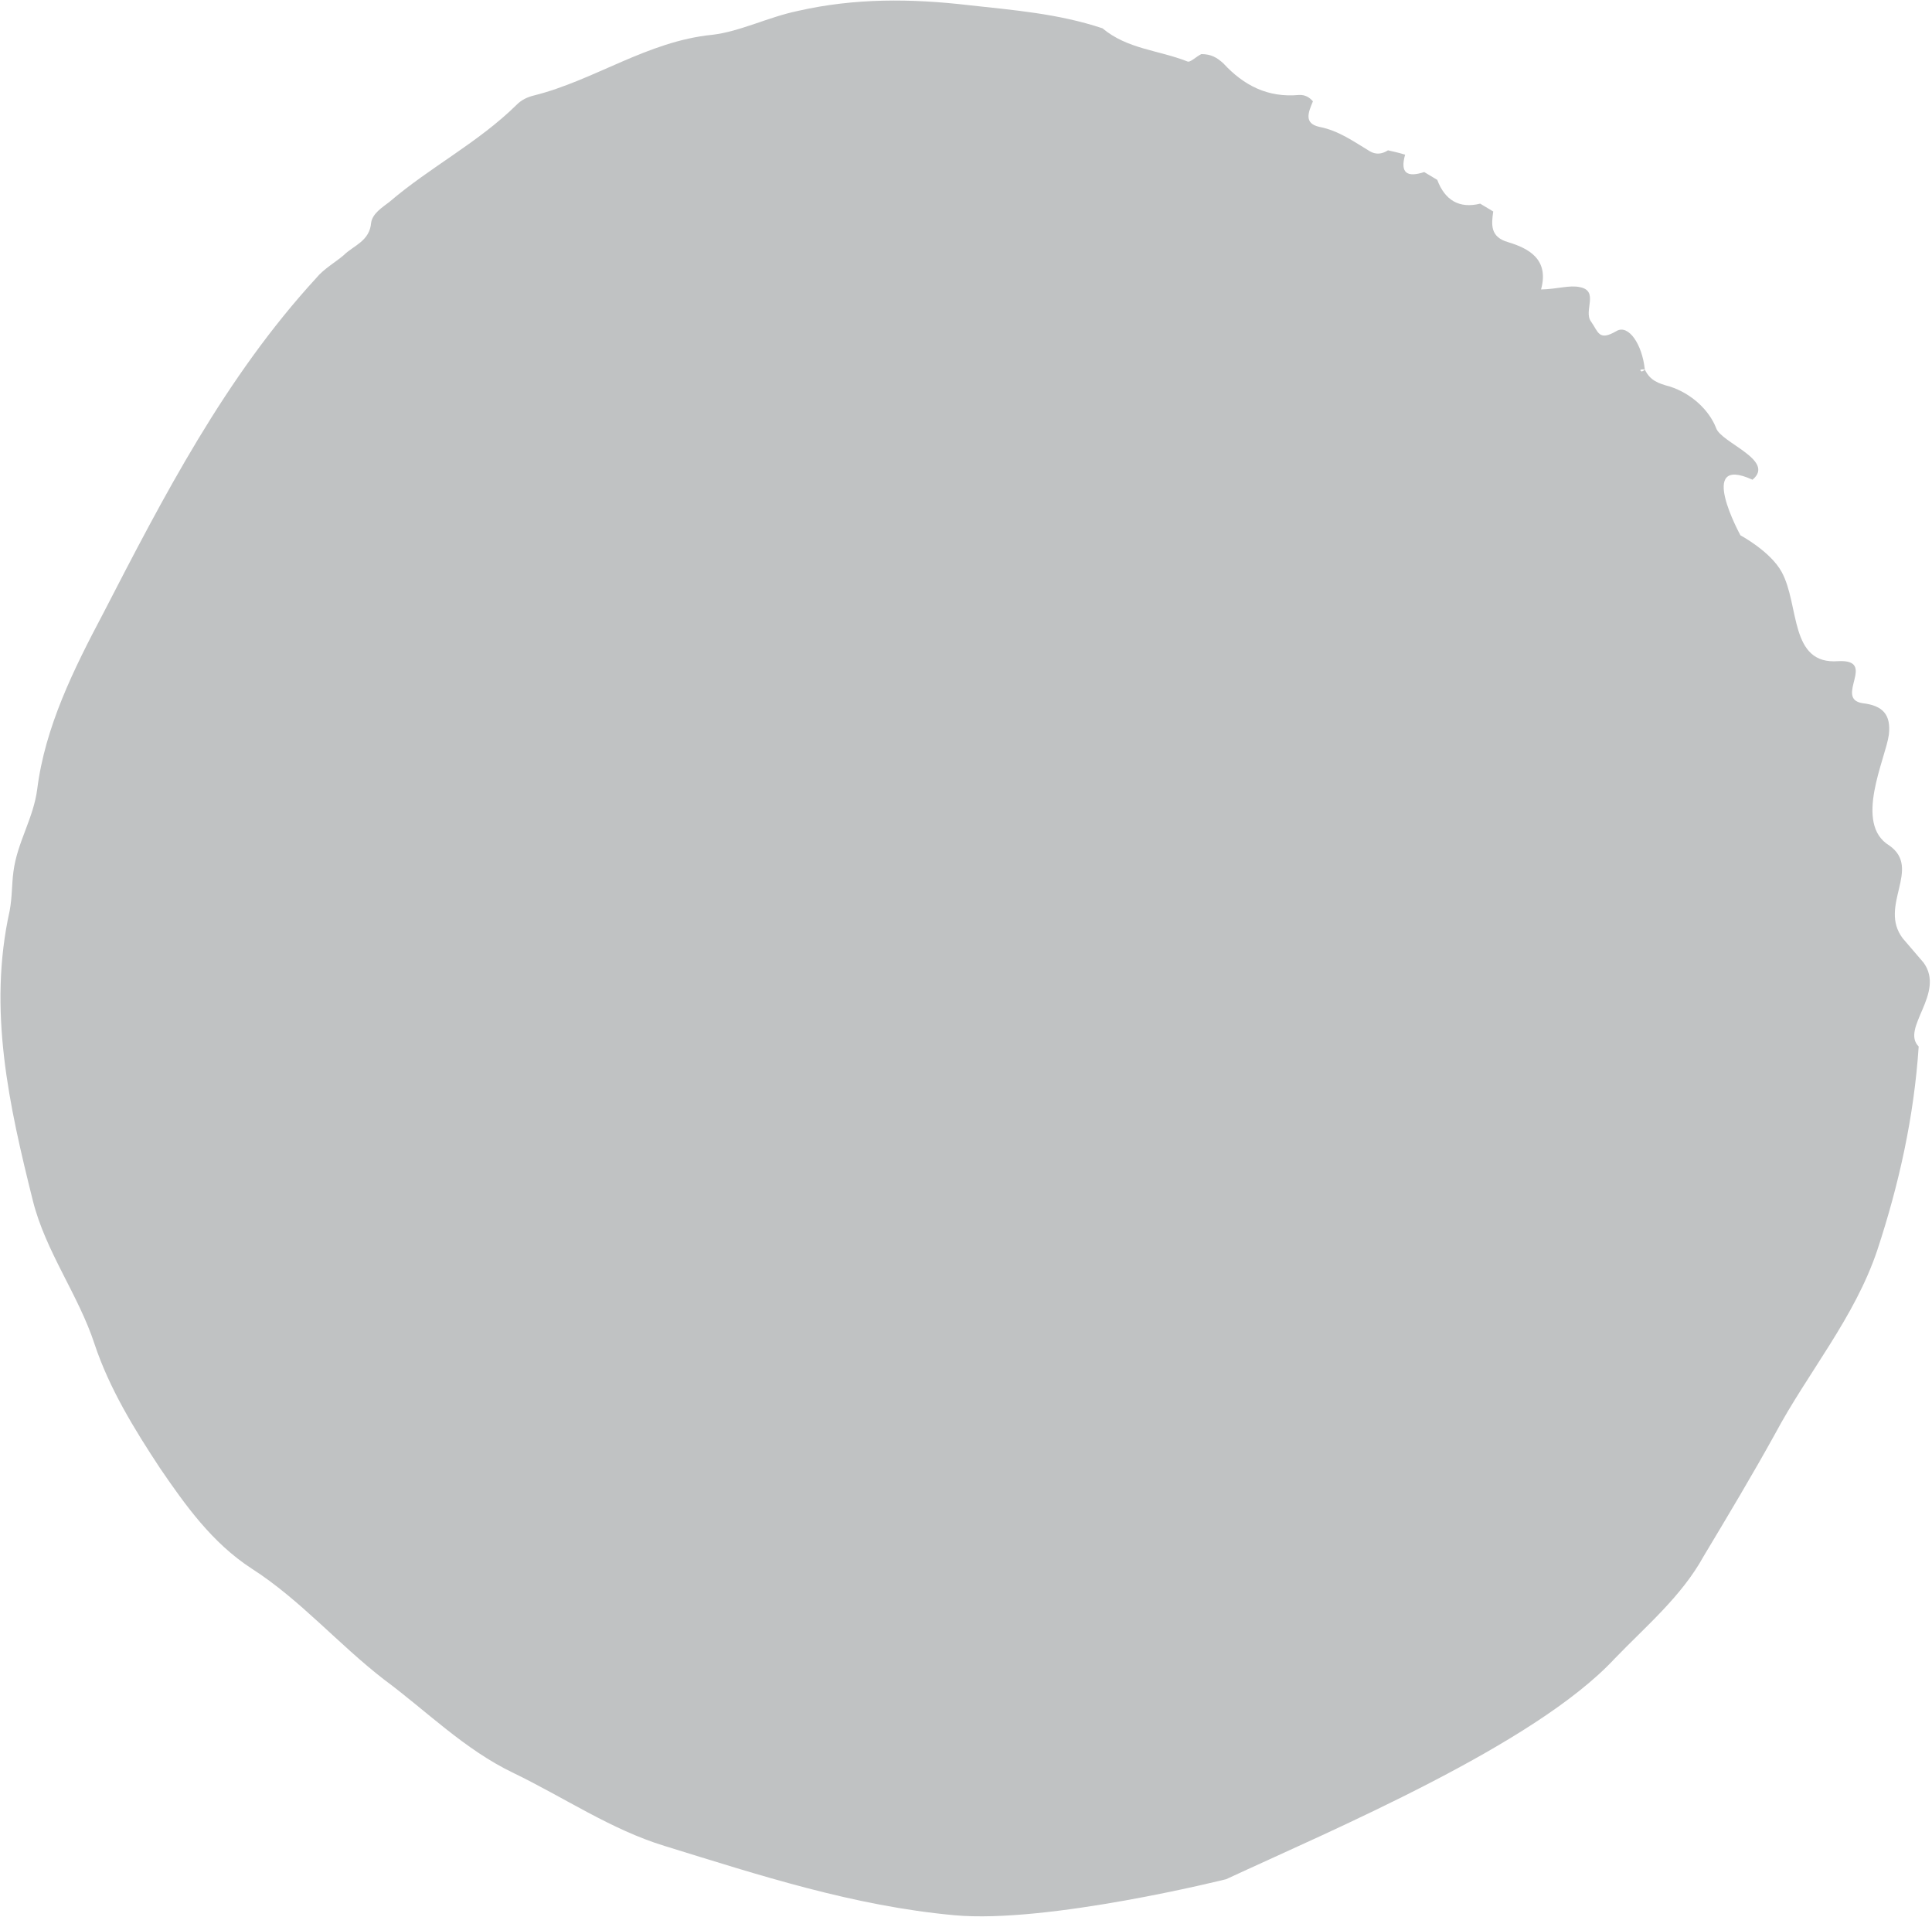 <svg width="760" height="754" viewBox="0 0 760 754" fill="none" xmlns="http://www.w3.org/2000/svg">
<path d="M482.342 739.053C482.342 739.053 412.102 756.634 375.387 753.221C335.707 749.582 298.764 737.503 261.479 725.994C240.499 719.612 221.8 706.844 201.961 697.27C182.691 688.037 167.755 672.873 151.108 660.561C133.093 646.652 118.043 629.094 99.002 616.896C83.382 606.75 72.892 591.927 62.973 577.446C52.826 562.053 43.021 546.09 37.207 528.643C30.936 509.371 17.939 492.268 12.923 472.198C3.575 434.795 -4.861 397.163 3.807 358.158C4.834 352.57 4.606 347.78 5.291 342.762C6.774 331.244 13.159 321.89 14.642 310.372C17.722 285.852 29.012 263.155 40.529 241.37C64.363 195.177 88.539 148.414 124.344 109.403C127.309 105.753 131.984 103.129 135.177 100.391C139.054 96.513 145.439 94.914 146.01 87.501C146.58 83.966 150.343 81.57 153.194 79.403C169.158 65.714 188.086 56.13 203.252 41.186C205.191 39.247 207.357 38.22 210.094 37.535C233.811 31.599 254.678 16.198 280.22 13.683C291.052 12.426 302.226 6.721 313.743 4.323C336.206 -0.814 358.554 -0.591 381.017 2.026C398.462 3.96 416.25 5.324 433.695 11.136C443.501 19.345 455.701 19.684 466.989 24.129C468.129 24.813 470.41 22.303 472.576 21.276C476.453 21.275 478.734 22.643 481.242 24.924C489.223 33.589 498.687 38.49 511.001 37.347C513.396 37.232 515.106 38.258 516.475 39.854C514.65 44.188 512.825 48.522 518.982 49.889C526.622 51.37 532.551 55.702 538.822 59.464C541.102 60.832 543.497 60.717 546.005 59.12C548.058 59.576 550.11 60.031 552.733 60.829C550.68 68.128 553.53 69.838 560.258 67.67C561.968 68.696 563.678 69.721 565.389 70.747C568.353 78.73 574.054 82.15 582.264 80.095C583.974 81.121 585.684 82.147 587.395 83.173C586.71 88.191 586.026 93.209 593.323 95.26C601.19 97.652 609.514 101.87 606.207 113.845C612.478 113.73 617.381 112.018 621.486 112.929C629.125 114.41 622.854 122.28 625.818 126.385C628.782 130.49 628.782 134.367 635.966 130.146C640.641 127.522 646 135.389 647.025 145.311C645.543 145.197 644.631 145.425 645.771 146.109C645.771 146.109 646.683 145.881 647.025 145.311C649.078 149.644 652.27 150.783 656.945 152.037C665.382 154.772 672.337 161.27 675.074 168.34C677.012 174.156 698.621 181.027 689.385 188.67C667.027 178.433 684.649 210.533 684.649 210.533C684.649 210.533 696.393 216.803 700.84 224.899C708 237.936 703.786 261.575 723.186 260.018C738.629 259.278 721.366 274.734 732.649 276.552C740.631 277.462 743.937 280.997 743.025 288.98C741.726 298.505 729.038 324.018 743.25 332.544C756.08 341.647 738.786 356.262 748.493 369.036C751.23 372.228 753.966 375.421 756.702 378.613C765.392 390.646 747.578 404.388 754.762 411.572C752.936 439.17 747.005 465.858 738.452 491.747C729.557 518.207 711.198 539.766 698.312 563.832C689.303 580.142 679.724 596.11 670.145 612.078C661.479 627.818 647.453 639.568 635.138 652.344C603.554 686.296 523.842 719.78 482.342 739.053Z" fill="#C0C2C3"/>
</svg>

